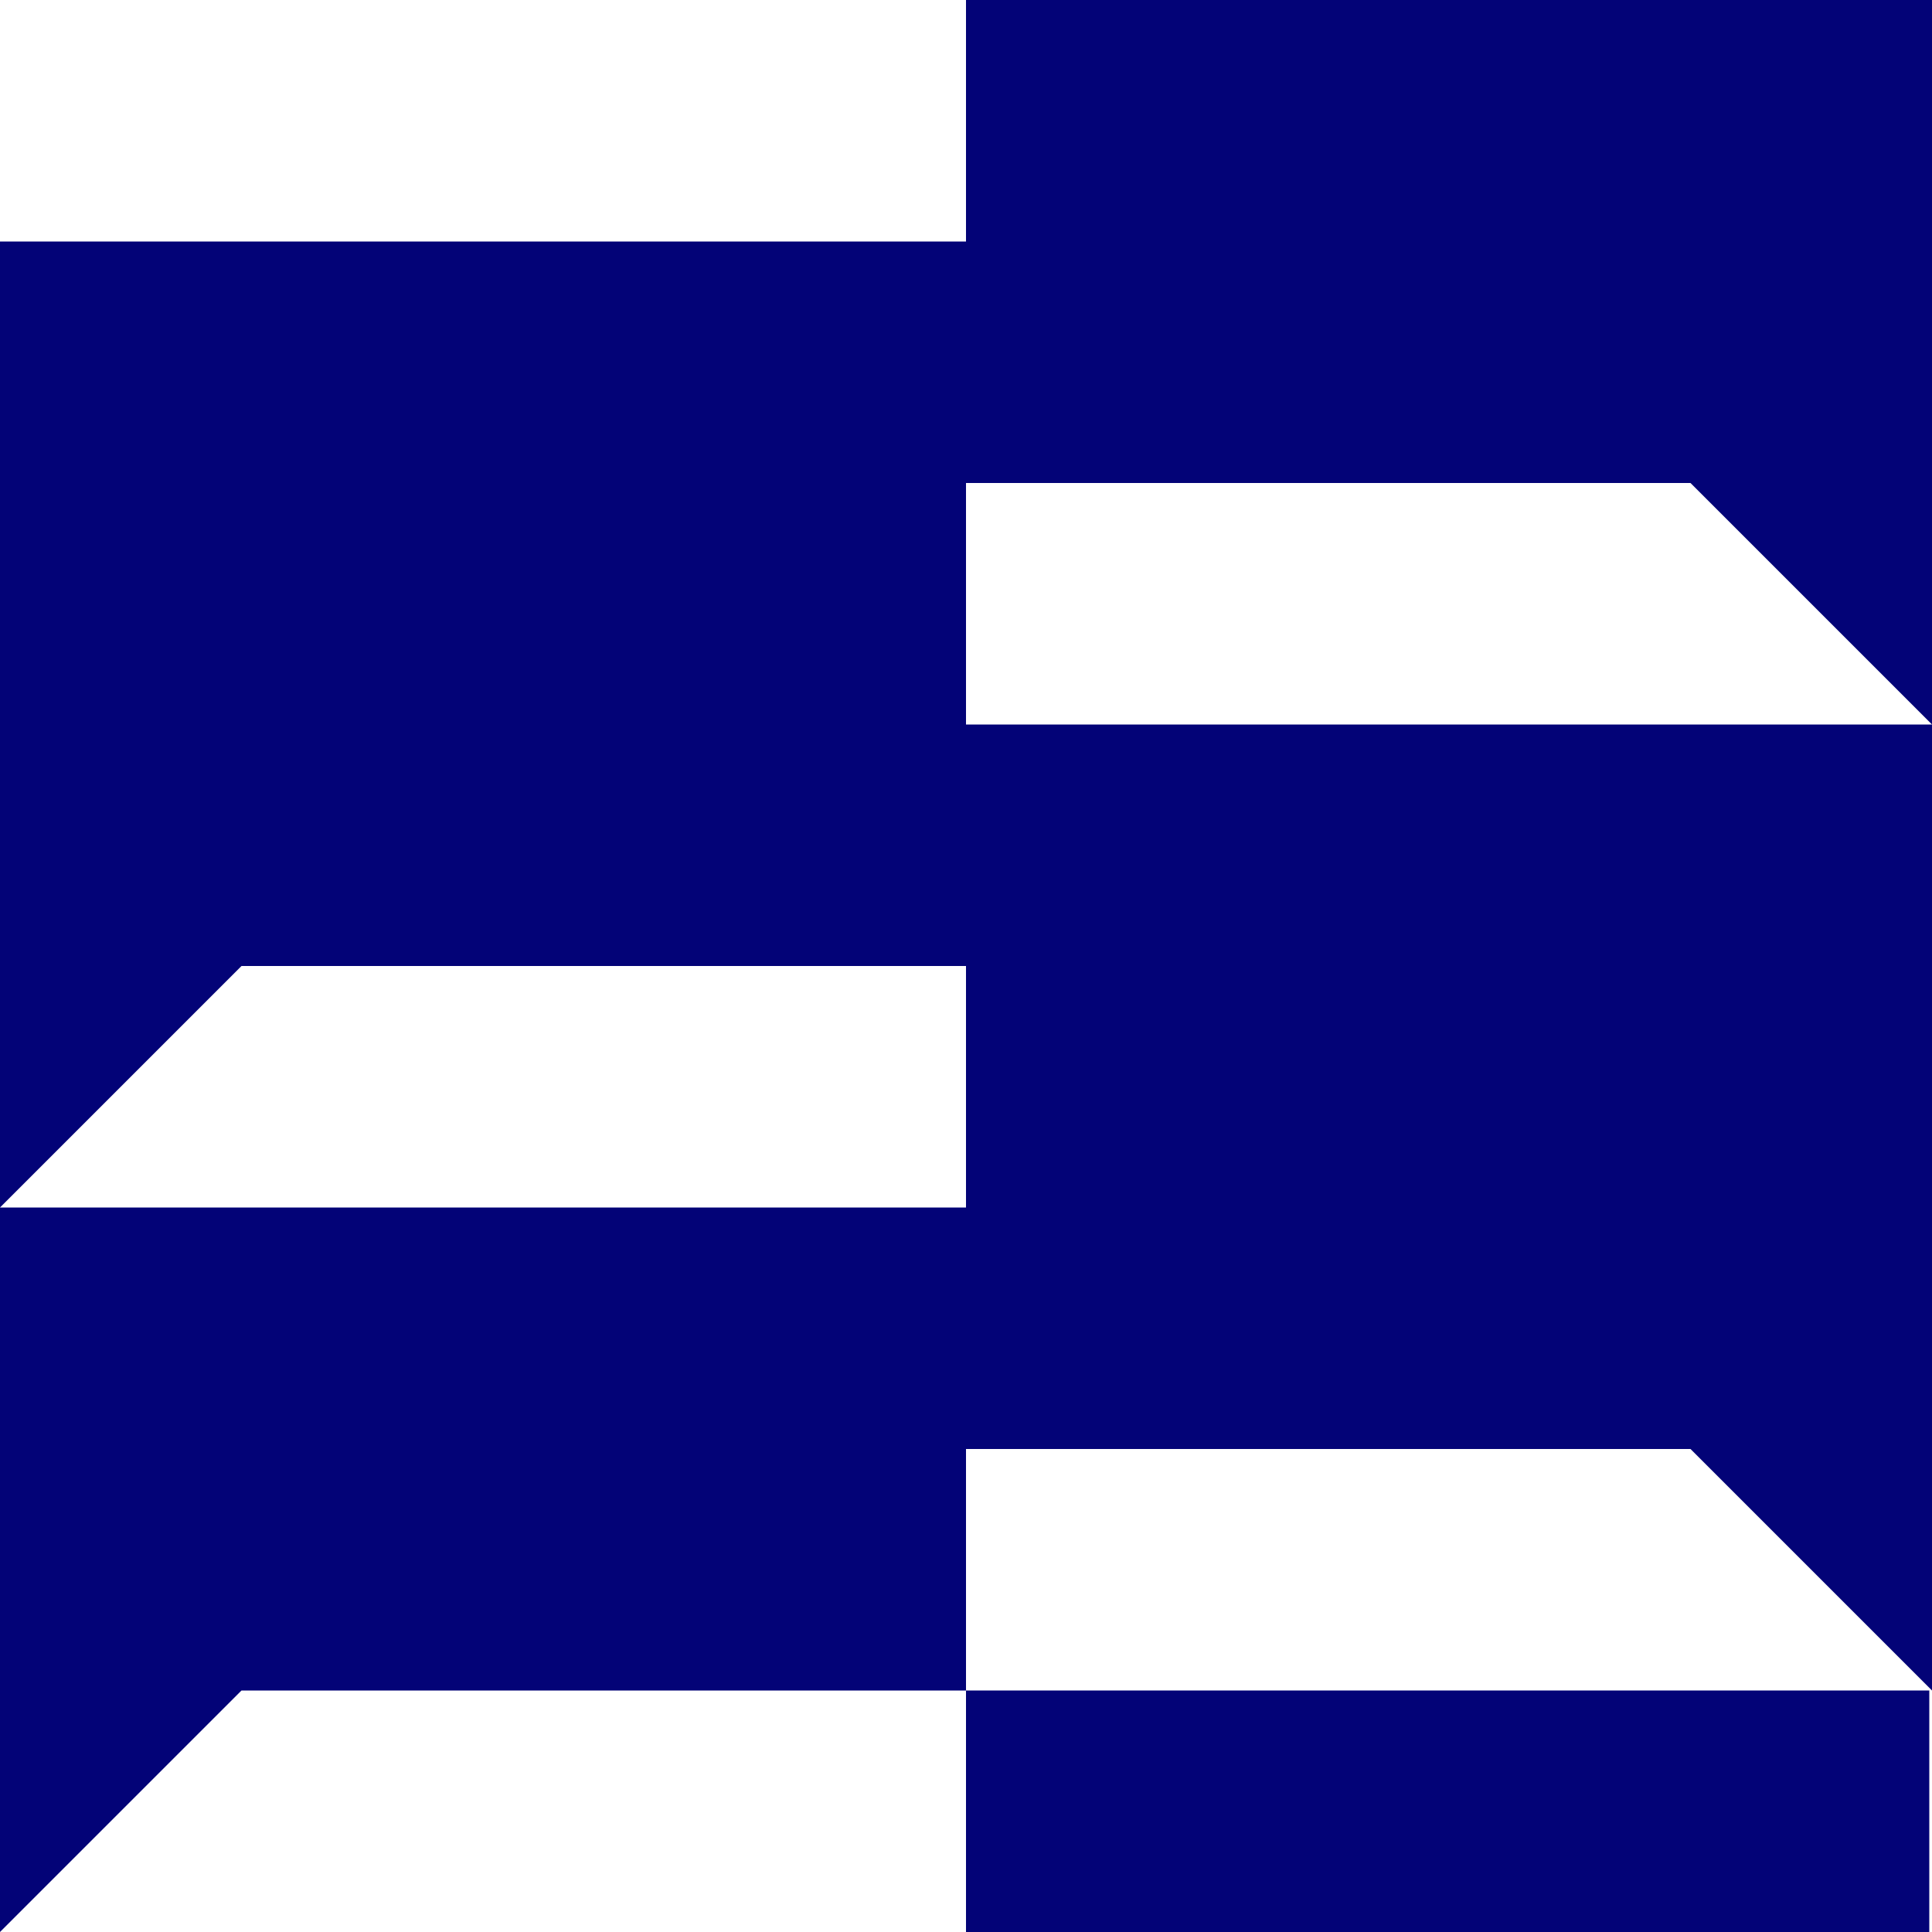 <?xml version="1.0" encoding="UTF-8"?>
<svg id="Layer_1" xmlns="http://www.w3.org/2000/svg" version="1.1" viewBox="0 0 100 100">
  <!-- Generator: Adobe Illustrator 29.2.0, SVG Export Plug-In . SVG Version: 2.1.0 Build 108)  -->
  <defs>
    <style>
      .st0 {
        fill: #030377;
      }
    </style>
  </defs>
  <polygon class="st0" points="50 0 50 12.5 0 12.5 0 50 0 62.5 12.5 50 50 50 50 62.5 0 62.5 0 87.5 0 100 12.5 87.5 50 87.5 50 75 87.5 75 100 87.5 100 75 100 37.5 50 37.5 50 25 87.5 25 100 37.5 100 25 100 0 50 0"/>
  <rect class="st0" x="50" y="87.5" width="49.86" height="12.5"/>
</svg>